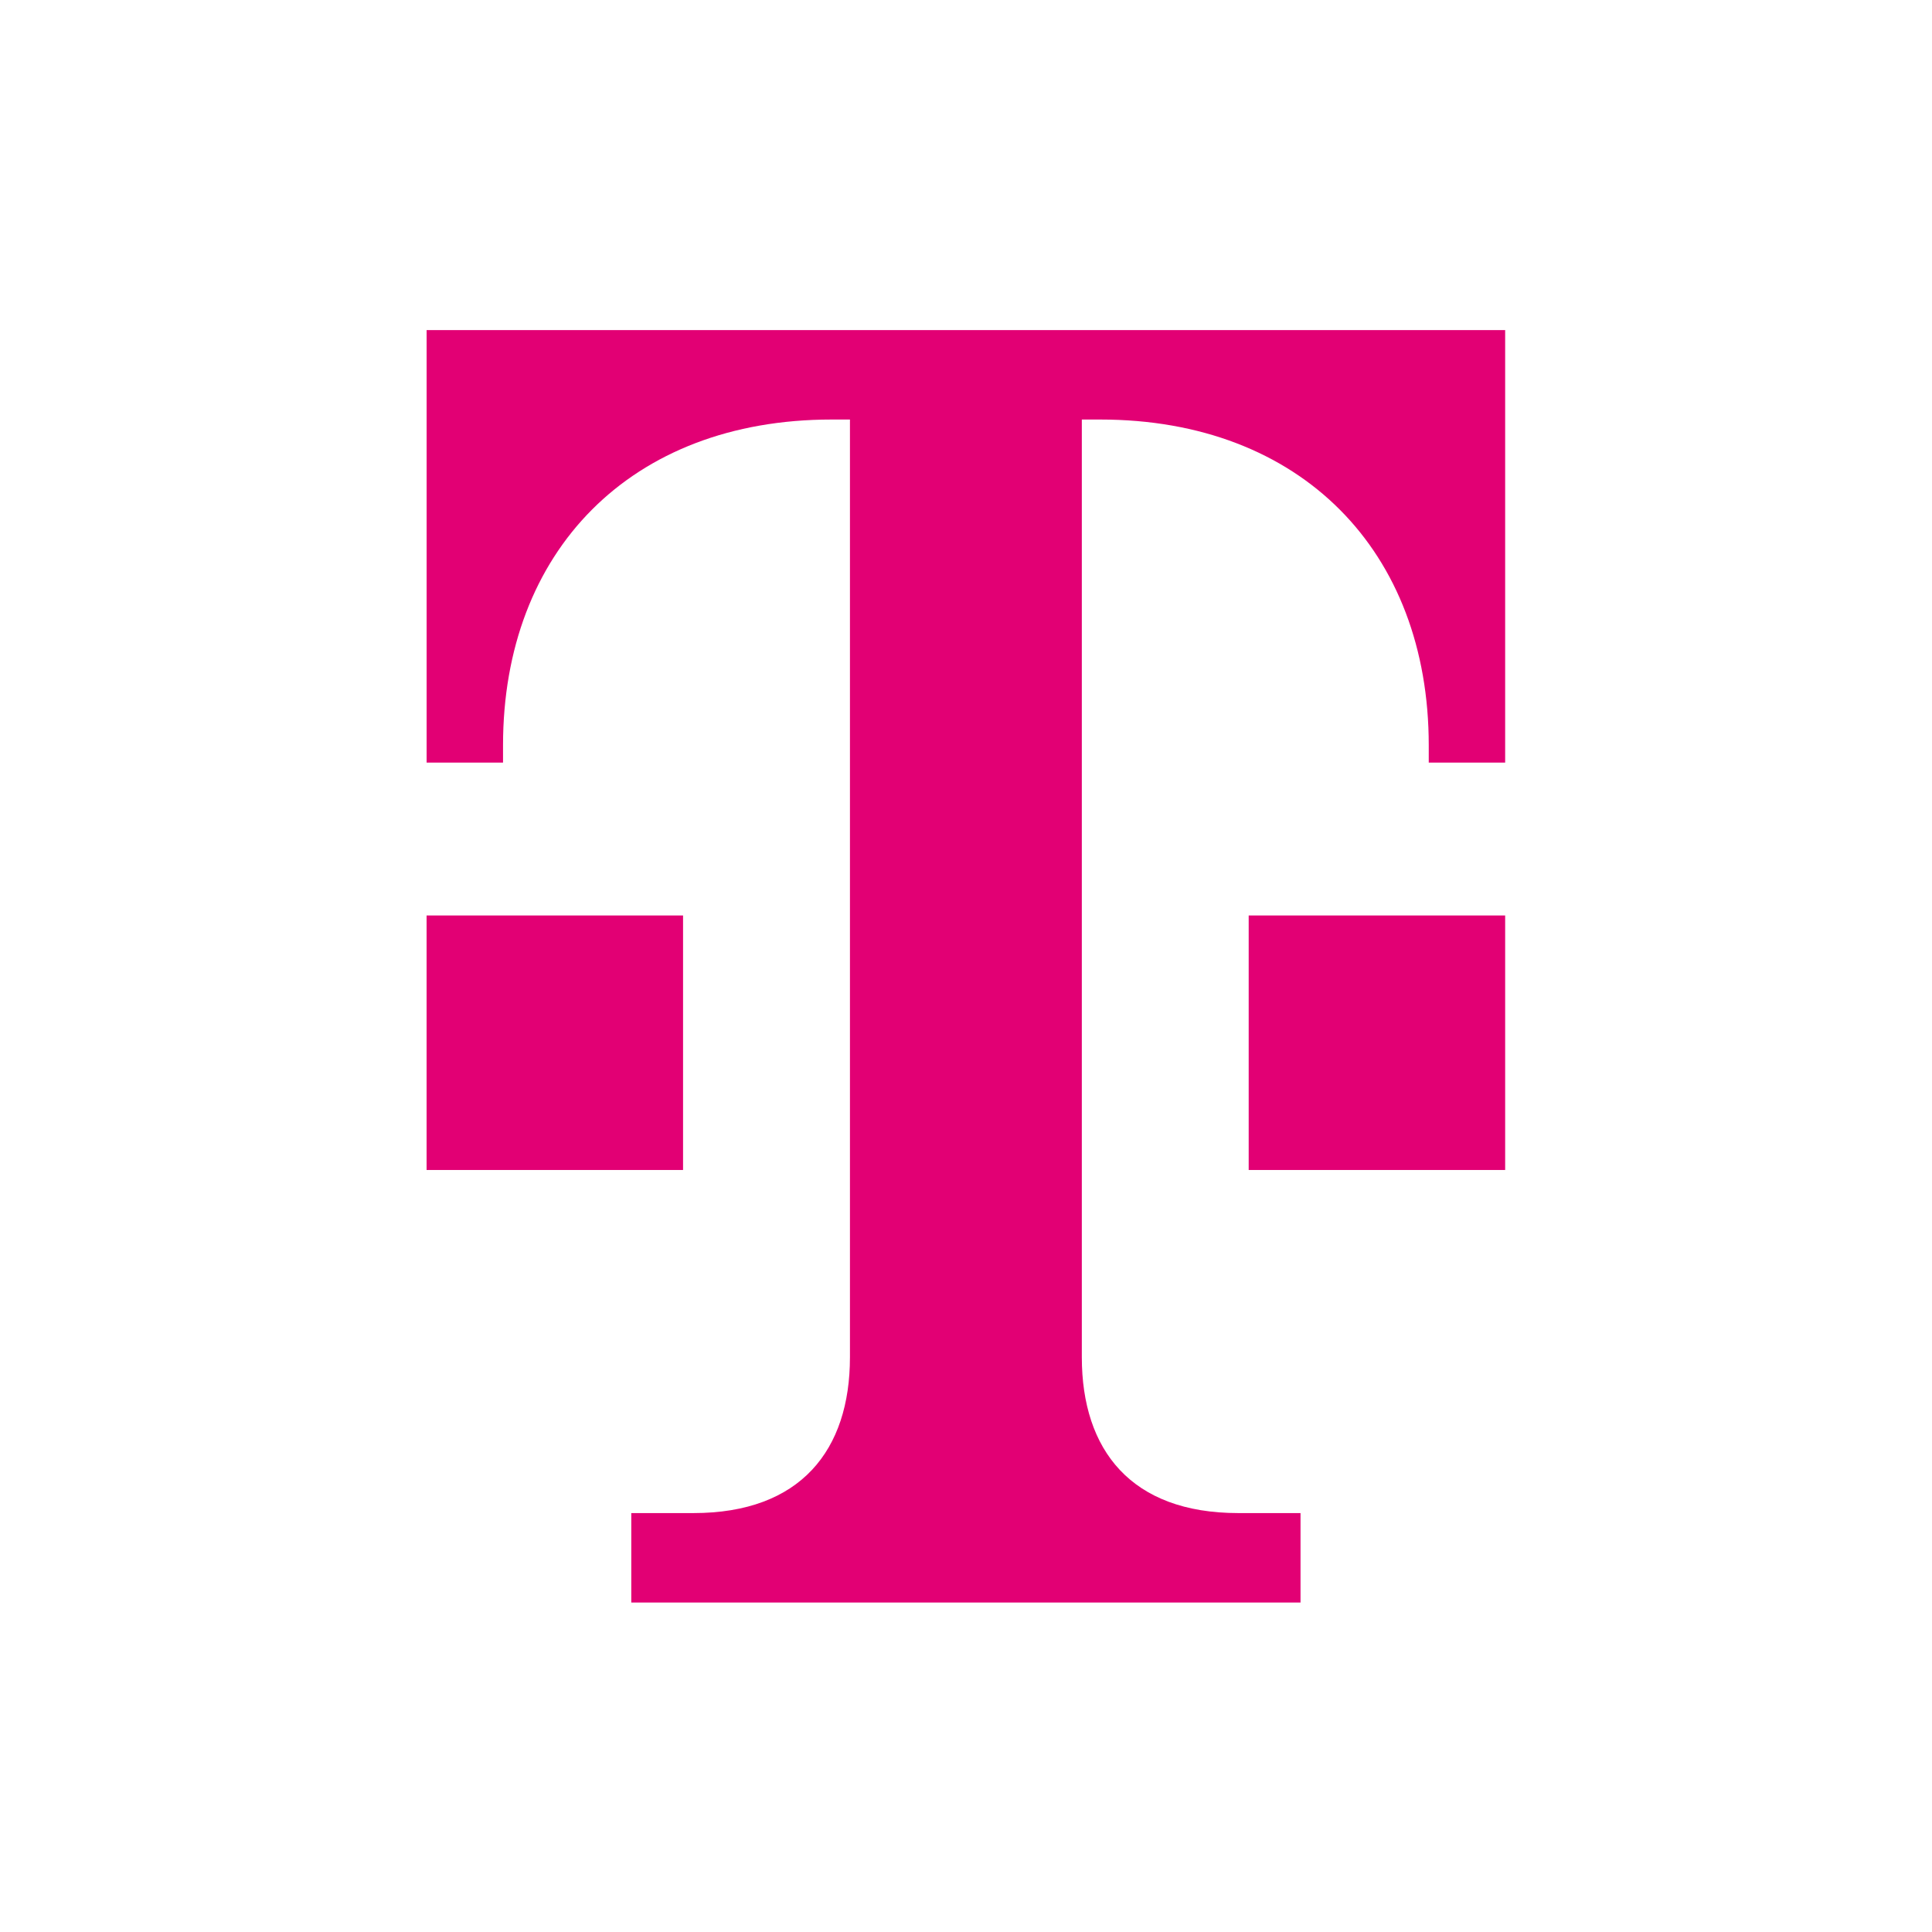 <svg width="60" height="60" viewBox="0 0 60 60" fill="none" xmlns="http://www.w3.org/2000/svg">
<g clip-path="url(#clip0_1281_8446)">
<path d="M40.389 49.768V46.99H38.457C35.126 46.99 33.597 45.032 33.597 42.149V13.029H34.17C40.409 13.029 44.371 17.124 44.371 23.144V23.684H46.744V10.251H13.249V23.684H15.622V23.144C15.622 17.124 19.584 13.029 25.823 13.029H26.396V42.149C26.396 45.032 24.867 46.99 21.536 46.99H19.605V49.768H40.389Z" fill="#E20074"/>
<path d="M46.744 36.335H38.779V28.431H46.744V36.335Z" fill="#E20074"/>
<path d="M21.213 36.335H13.248V28.431H21.213V36.335Z" fill="#E20074"/>
</g>
<defs>
<clipPath id="clip0_1281_8446">
<rect width="34" height="40" fill="white" transform="translate(13 10)"/>
</clipPath>
</defs>
</svg>
